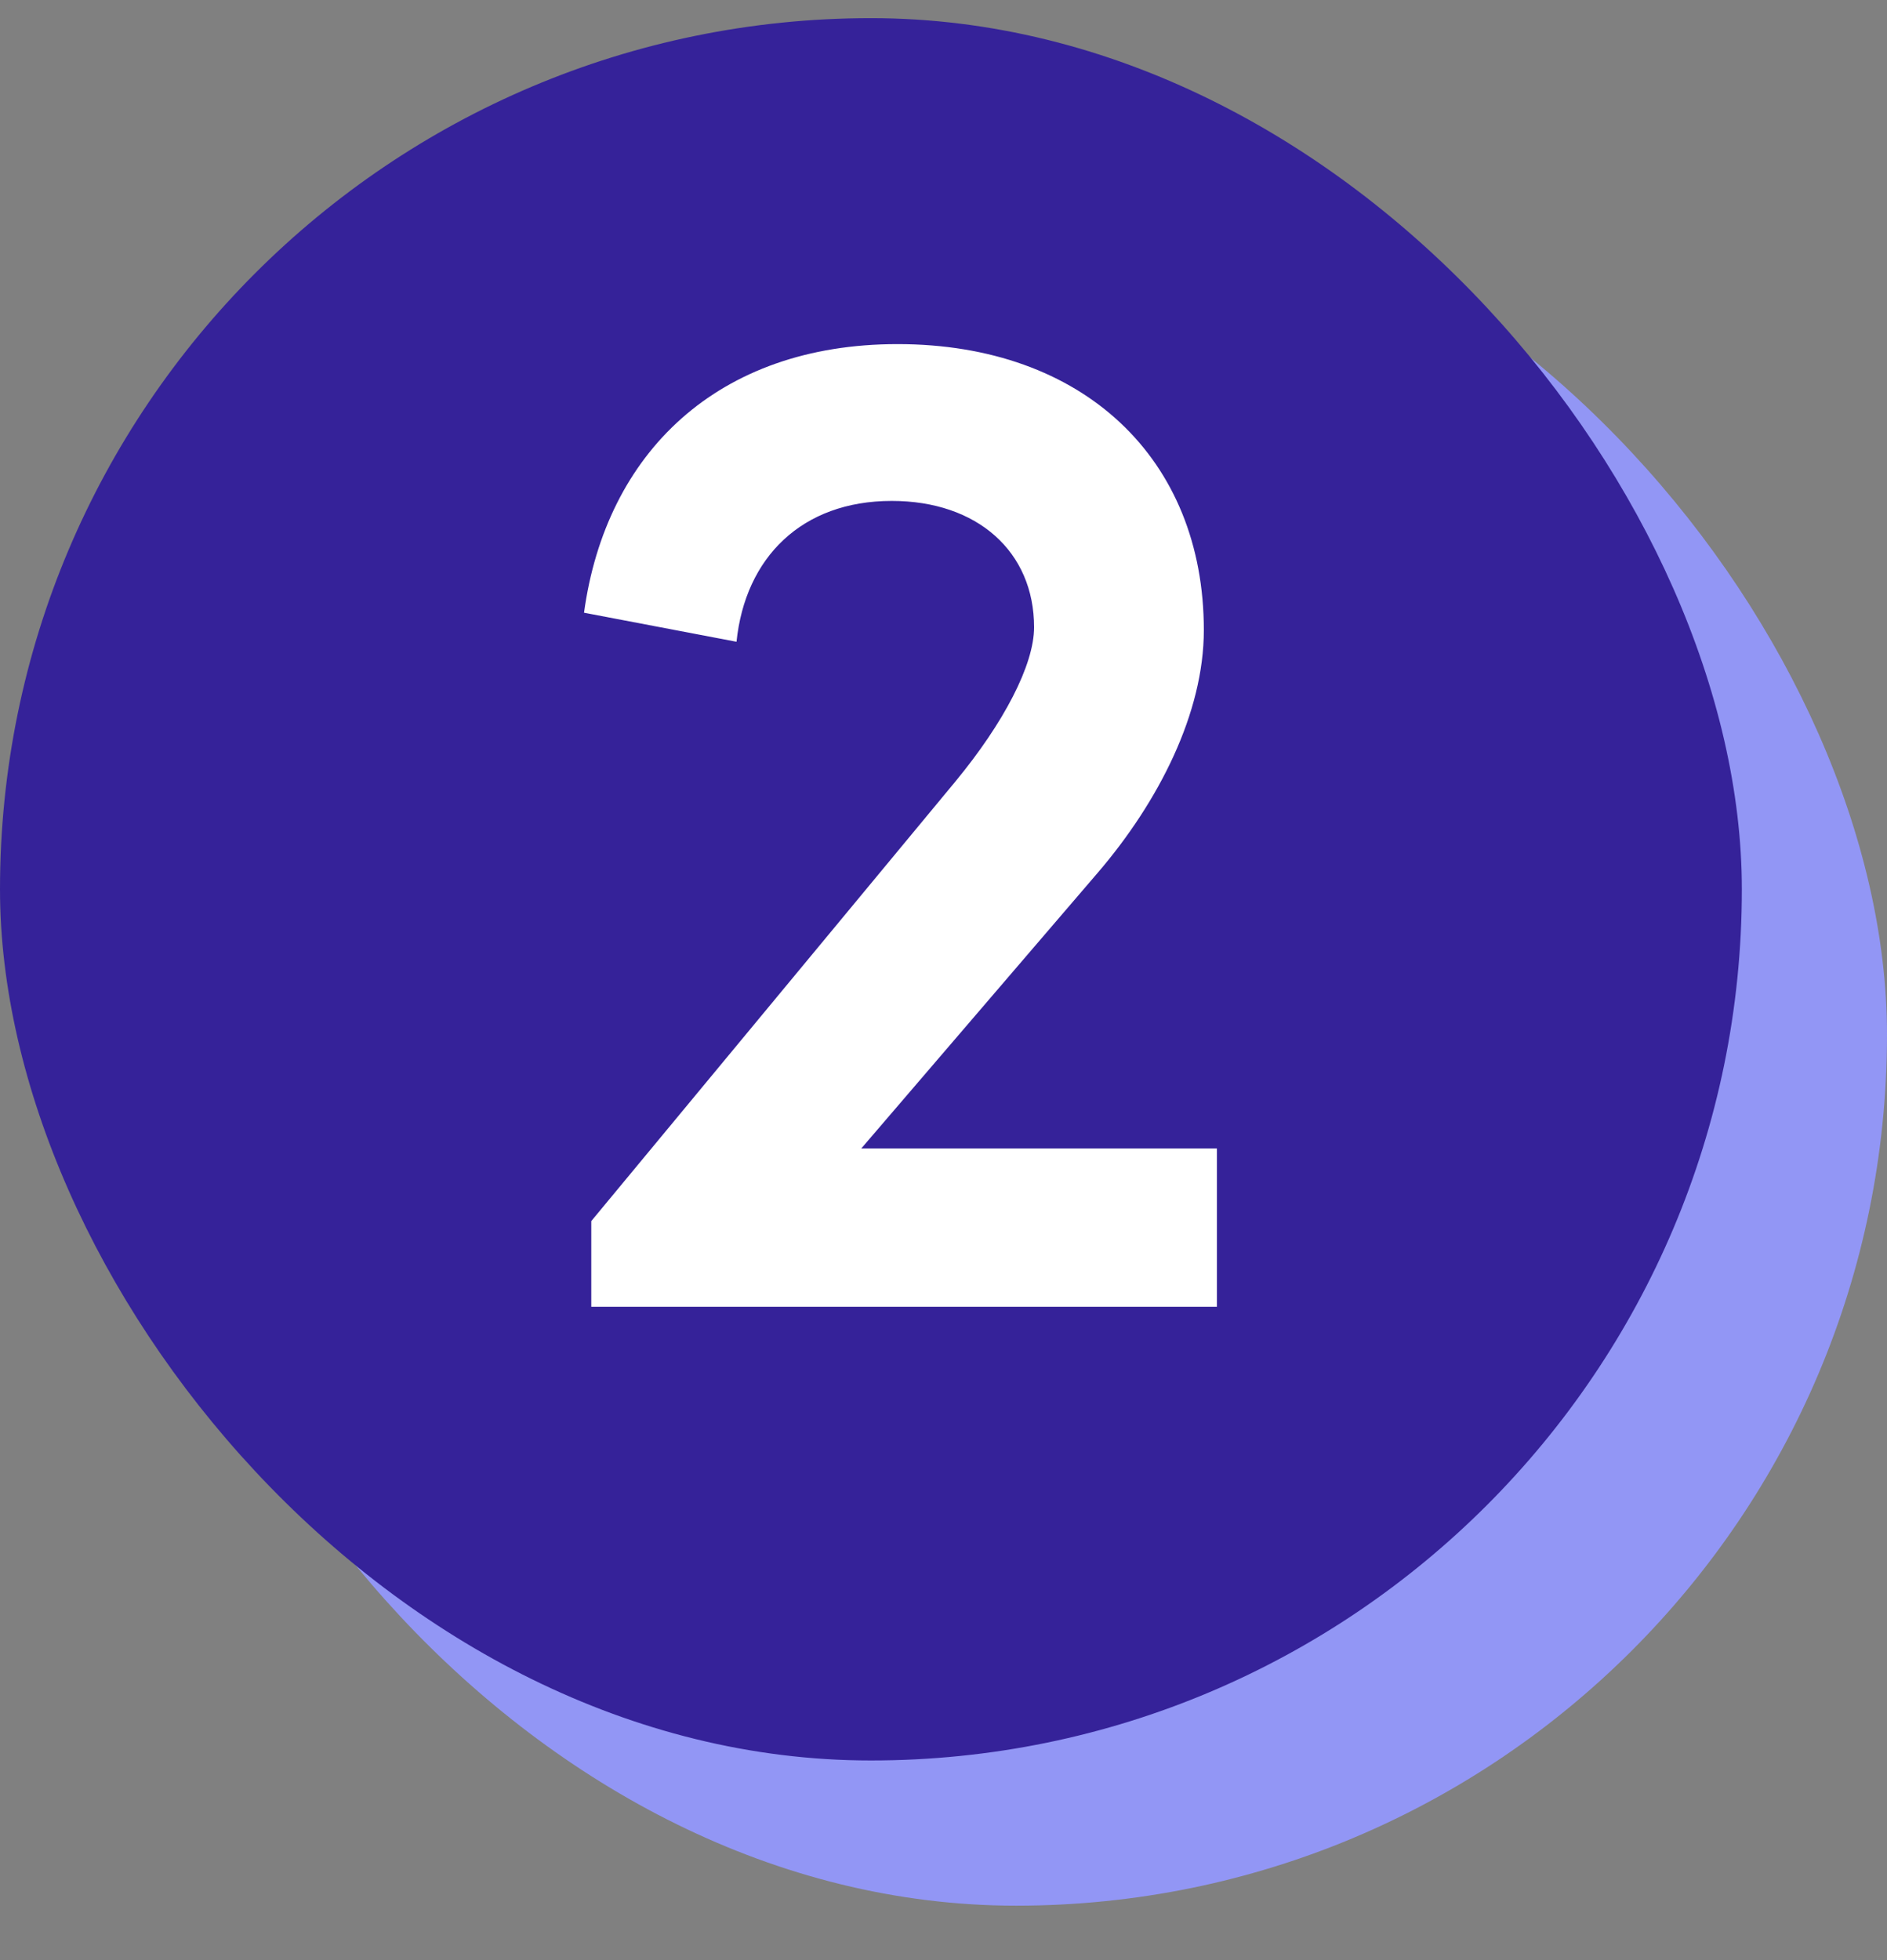 <svg width="26" height="27" viewBox="0 0 26 27" fill="none" xmlns="http://www.w3.org/2000/svg">
<rect x="0" y="0" width="26" height="27" fill="#808080" stroke="none"/>
<rect x="2" y="2.25" width="24" height="24" rx="12" fill="#9296F5"/>
<g clip-path="url(#clip0_601_10015)">
<rect y="0.25" width="24" height="24" rx="12" fill="#352299"/>
<path d="M11.867 15.82L15.127 12.02C15.967 11.04 16.587 9.82 16.587 8.68C16.587 6.32 14.928 4.74 12.367 4.74C9.887 4.74 8.347 6.24 8.047 8.44L10.148 8.84C10.268 7.68 11.047 6.9 12.287 6.9C13.467 6.9 14.248 7.6 14.248 8.64C14.248 9.16 13.828 9.96 13.168 10.76L8.147 16.82V18H16.767V15.82H11.867Z" fill="white"/>
</g>
<defs>
<clipPath id="clip0_601_10015">
<rect y="0.25" width="24" height="24" rx="12" fill="white"/>
</clipPath>
</defs>
</svg>

